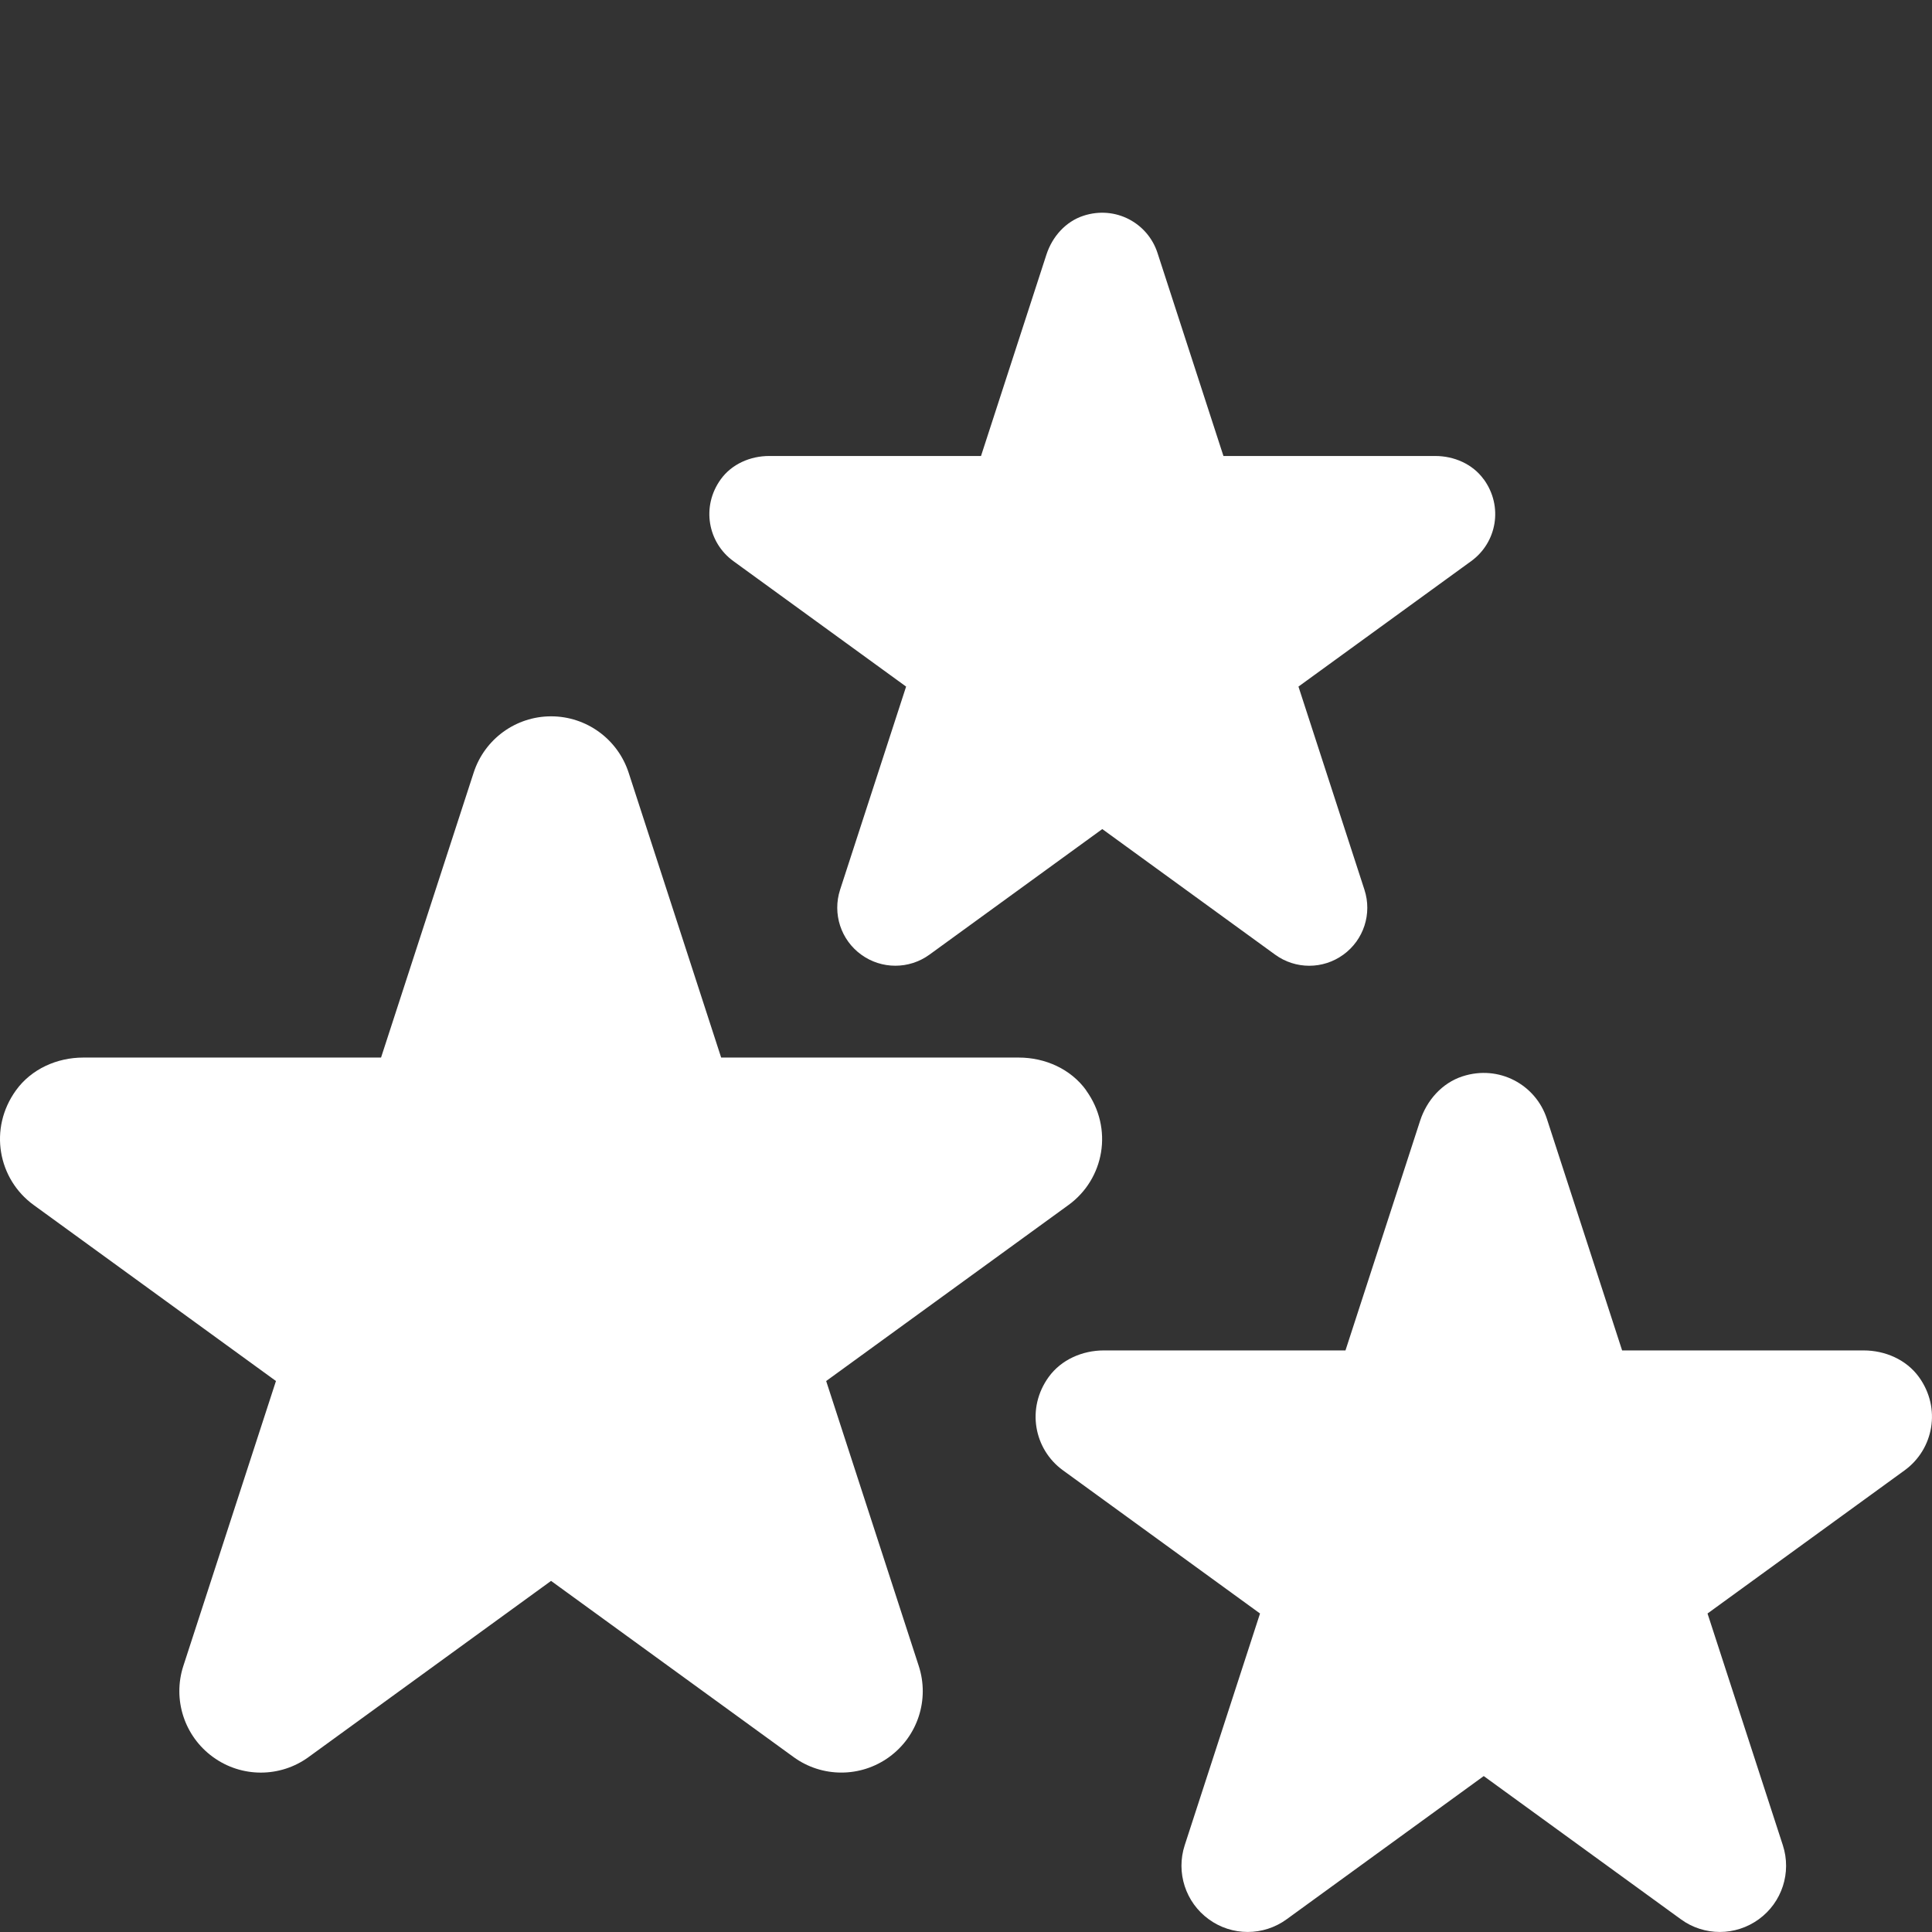 <svg width="48" height="48" viewBox="0 0 48 48" fill="none" xmlns="http://www.w3.org/2000/svg">
<rect x="0" y="0" width="48" height="48" fill="#333333" stroke="none"/>
<path d="M26.985 27.087C26.603 26.559 25.966 26.275 25.313 26.275H17.917L15.618 19.196C15.346 18.362 14.569 17.797 13.692 17.797C12.815 17.797 12.039 18.362 11.768 19.196L9.467 26.275H2.067C1.416 26.275 0.78 26.559 0.398 27.087C-0.291 28.041 -0.047 29.295 0.834 29.936L6.856 34.311L4.555 41.39C4.284 42.224 4.581 43.137 5.291 43.652C6 44.169 6.961 44.169 7.669 43.652L13.691 39.277L19.714 43.652C20.068 43.91 20.485 44.039 20.903 44.039C21.32 44.039 21.737 43.91 22.092 43.652C22.801 43.137 23.098 42.224 22.826 41.39L20.526 34.311L26.549 29.936C27.43 29.295 27.673 28.041 26.982 27.087H26.985Z" fill="white"/>
<path d="M36.861 11.907C36.586 11.528 36.126 11.329 35.658 11.329H30.396L28.757 6.282C28.516 5.543 27.718 5.1 26.919 5.36C26.474 5.505 26.143 5.881 25.998 6.326L24.373 11.329H19.11C18.643 11.329 18.182 11.528 17.908 11.907C17.416 12.587 17.59 13.482 18.218 13.939L22.512 17.058L20.872 22.105C20.679 22.7 20.89 23.351 21.397 23.718C21.902 24.085 22.587 24.085 23.092 23.718L27.386 20.598L31.68 23.718C31.933 23.902 32.23 23.994 32.528 23.994C32.826 23.994 33.123 23.902 33.376 23.718C33.882 23.351 34.093 22.7 33.899 22.105L32.26 17.058L36.554 13.939C37.183 13.482 37.356 12.587 36.863 11.907H36.861Z" fill="white"/>
<path d="M47.321 36.529L42.423 40.087L44.294 45.844C44.515 46.522 44.274 47.265 43.696 47.684C43.408 47.893 43.068 47.999 42.728 47.999C42.389 47.999 42.048 47.894 41.761 47.684L36.863 44.126L31.966 47.684C31.389 48.104 30.608 48.104 30.032 47.684C29.455 47.266 29.213 46.522 29.434 45.844L31.305 40.087L26.408 36.529C25.69 36.008 25.492 34.987 26.055 34.21C26.367 33.779 26.892 33.551 27.425 33.551H33.428L35.283 27.843C35.448 27.336 35.827 26.907 36.334 26.742C37.245 26.445 38.156 26.951 38.431 27.794L40.301 33.551H46.302C46.835 33.551 47.361 33.779 47.674 34.21C48.237 34.986 48.038 36.007 47.321 36.529Z" fill="white"/>
</svg>
